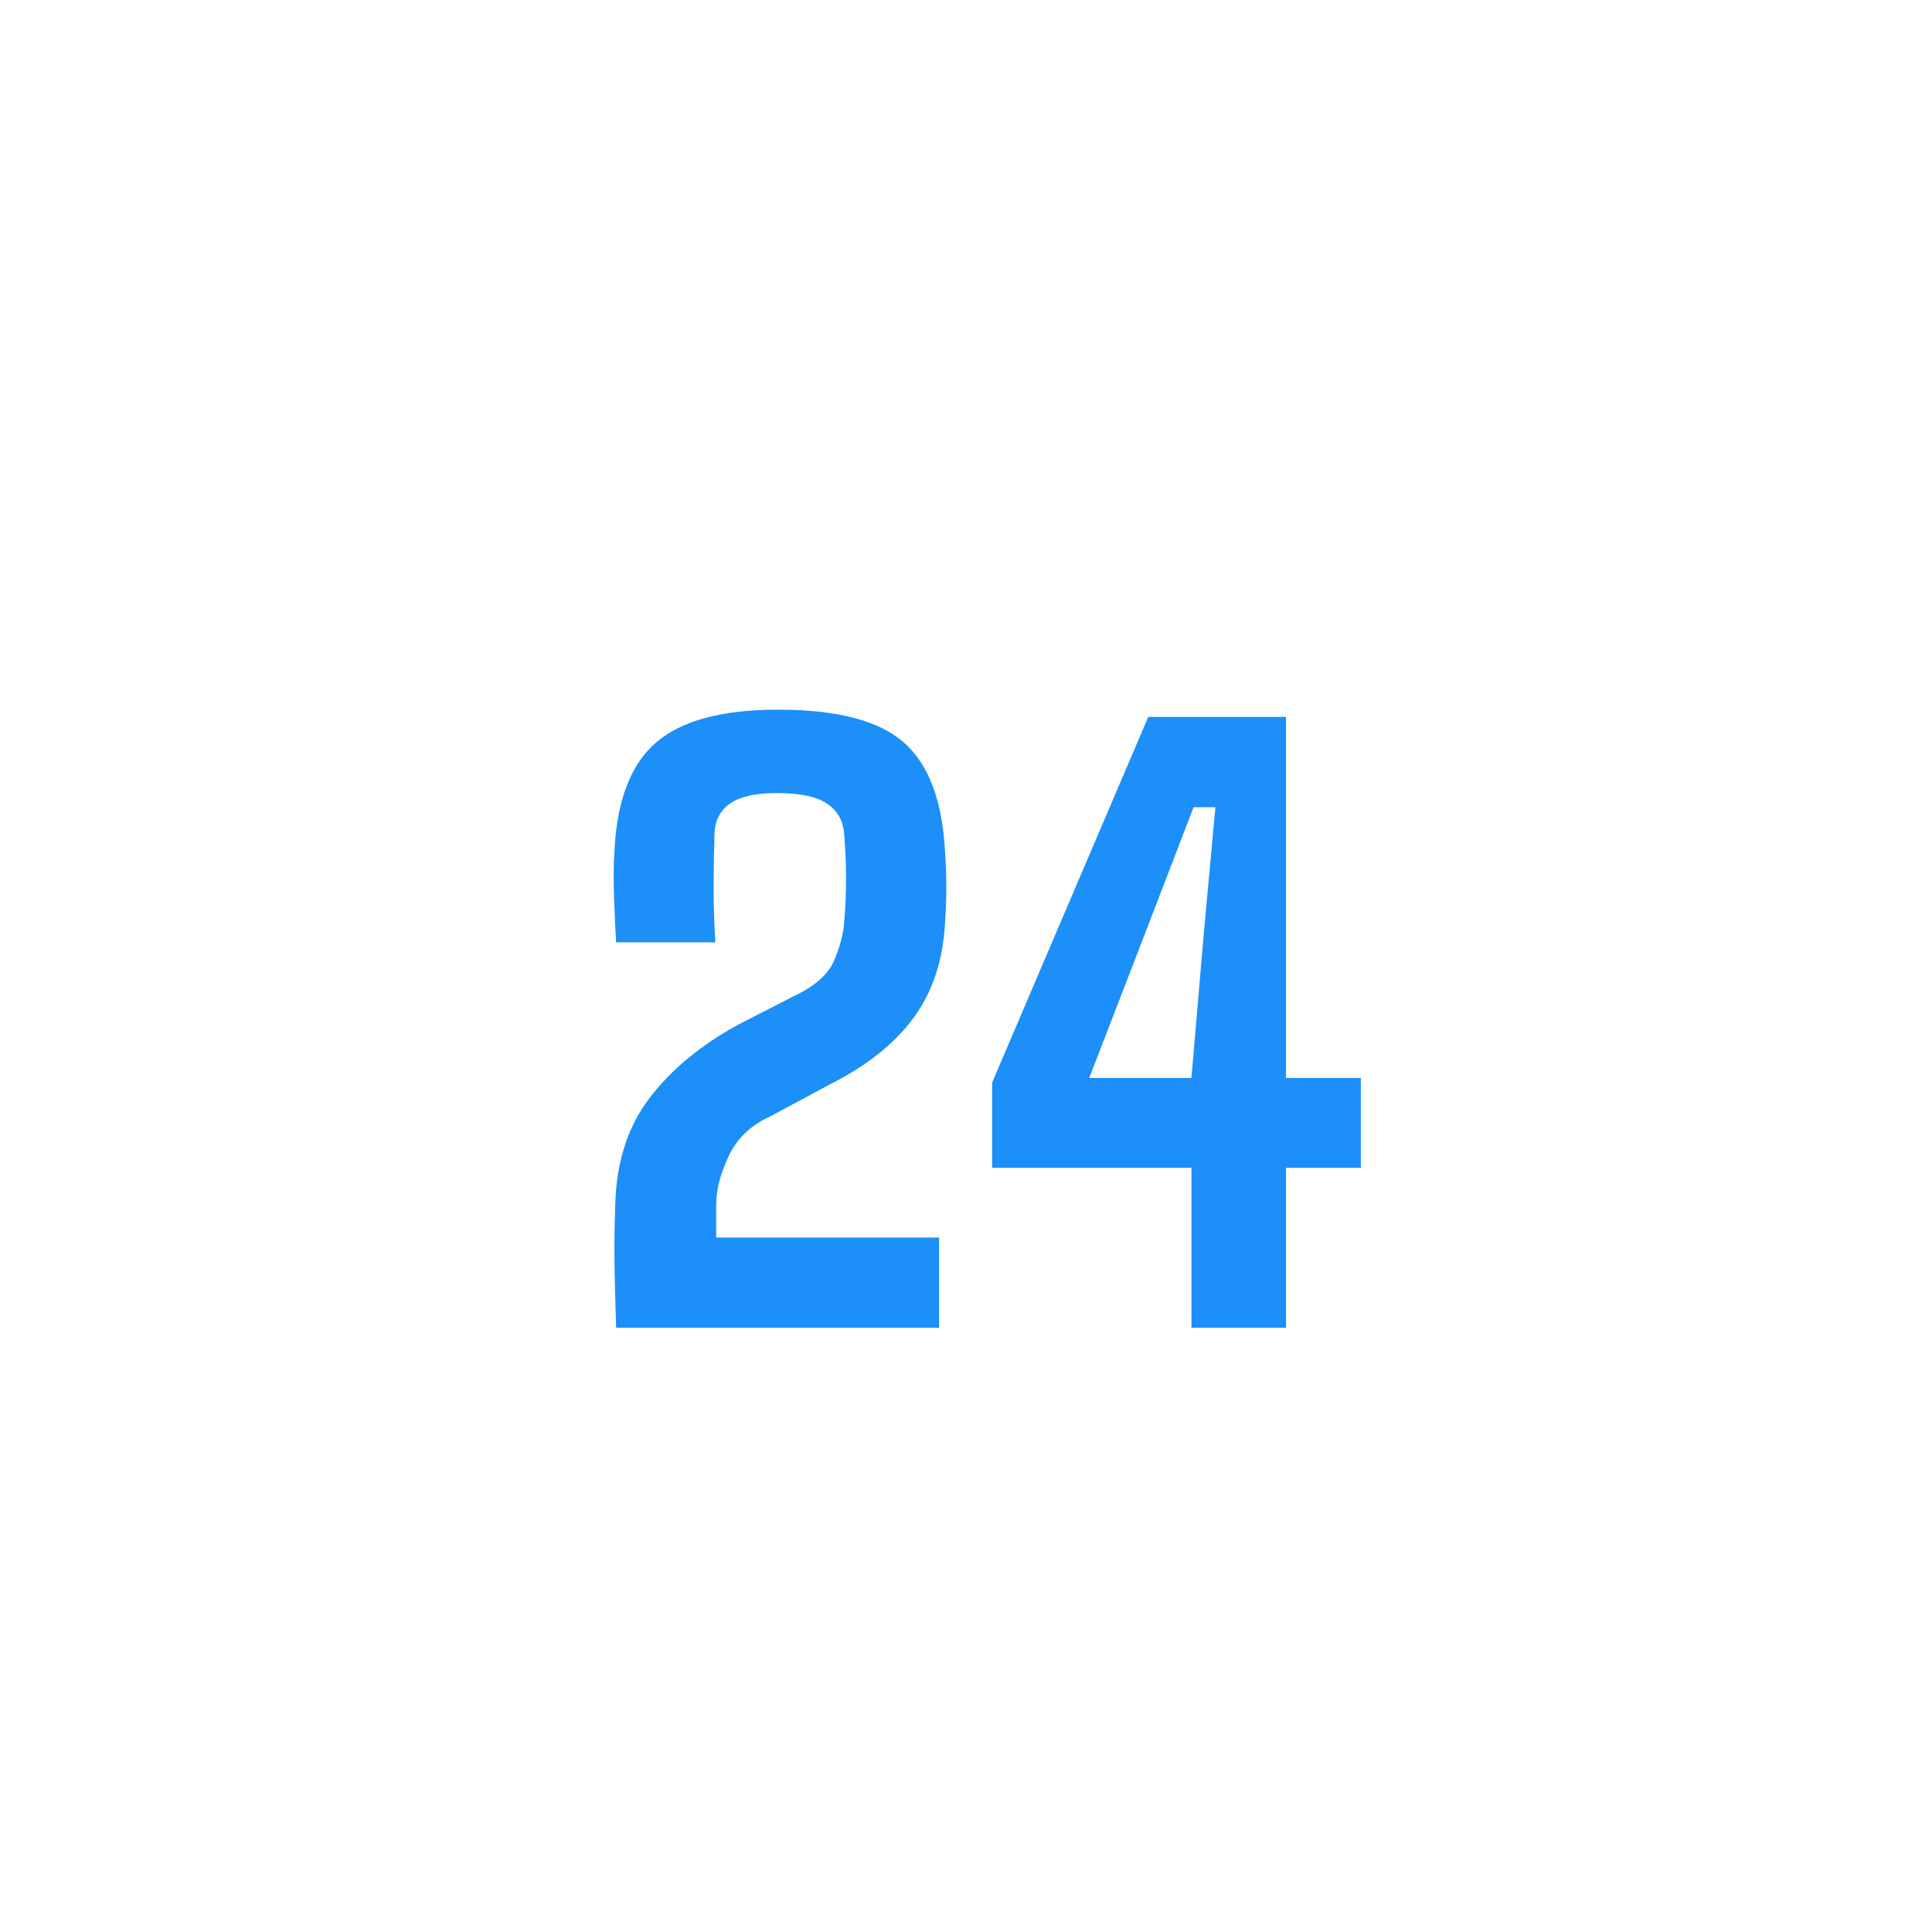 <svg width="76" height="76" viewBox="0 0 76 76" fill="none" xmlns="http://www.w3.org/2000/svg">
<g id="Group 1597883925" filter="url(#filter0_d_272_3623)">
<circle id="Ellipse 15110" cx="38" cy="35" r="28" fill="white"/>
<path id="24" d="M36.941 49H24.236C24.214 48.26 24.197 47.66 24.186 47.2C24.175 46.728 24.169 46.268 24.169 45.82C24.169 45.36 24.18 44.799 24.203 44.137C24.247 42.477 24.696 41.086 25.549 39.964C26.413 38.831 27.59 37.861 29.082 37.053L31.186 35.976C32.027 35.583 32.566 35.118 32.801 34.579C33.037 34.03 33.171 33.53 33.205 33.082C33.306 31.915 33.306 30.737 33.205 29.548C33.16 29.032 32.93 28.639 32.515 28.37C32.111 28.101 31.461 27.966 30.563 27.966C29.733 27.966 29.122 28.101 28.729 28.37C28.337 28.639 28.129 29.032 28.107 29.548C28.084 30.266 28.073 30.984 28.073 31.702C28.073 32.409 28.095 33.121 28.14 33.839H24.236C24.203 33.256 24.175 32.639 24.152 31.988C24.13 31.337 24.135 30.771 24.169 30.288C24.259 28.292 24.797 26.861 25.784 25.998C26.783 25.123 28.387 24.685 30.597 24.685C32.93 24.685 34.585 25.117 35.561 25.981C36.537 26.845 37.075 28.28 37.176 30.288C37.243 31.186 37.243 32.111 37.176 33.065C37.098 34.546 36.683 35.797 35.931 36.817C35.191 37.827 34.086 38.702 32.616 39.442L30.294 40.688C29.531 41.035 28.987 41.557 28.662 42.252C28.337 42.948 28.174 43.576 28.174 44.137V45.45H36.941V49ZM50.587 49H46.868V42.707H39.027V39.358L45.169 24.971H50.587V39.173H53.532V42.707H50.587V49ZM45.051 33.469L42.847 39.173H46.868L47.356 33.469L47.811 28.522H46.953L45.051 33.469Z" fill="#1C8FF8"/>
</g>
<defs>
<filter id="filter0_d_272_3623" x="0.308" y="0.538" width="75.385" height="75.385" filterUnits="userSpaceOnUse" color-interpolation-filters="sRGB">
<feFlood flood-opacity="0" result="BackgroundImageFix"/>
<feColorMatrix in="SourceAlpha" type="matrix" values="0 0 0 0 0 0 0 0 0 0 0 0 0 0 0 0 0 0 127 0" result="hardAlpha"/>
<feOffset dy="3.231"/>
<feGaussianBlur stdDeviation="4.846"/>
<feComposite in2="hardAlpha" operator="out"/>
<feColorMatrix type="matrix" values="0 0 0 0 0 0 0 0 0 0 0 0 0 0 0 0 0 0 0.12 0"/>
<feBlend mode="normal" in2="BackgroundImageFix" result="effect1_dropShadow_272_3623"/>
<feBlend mode="normal" in="SourceGraphic" in2="effect1_dropShadow_272_3623" result="shape"/>
</filter>
</defs>
</svg>
